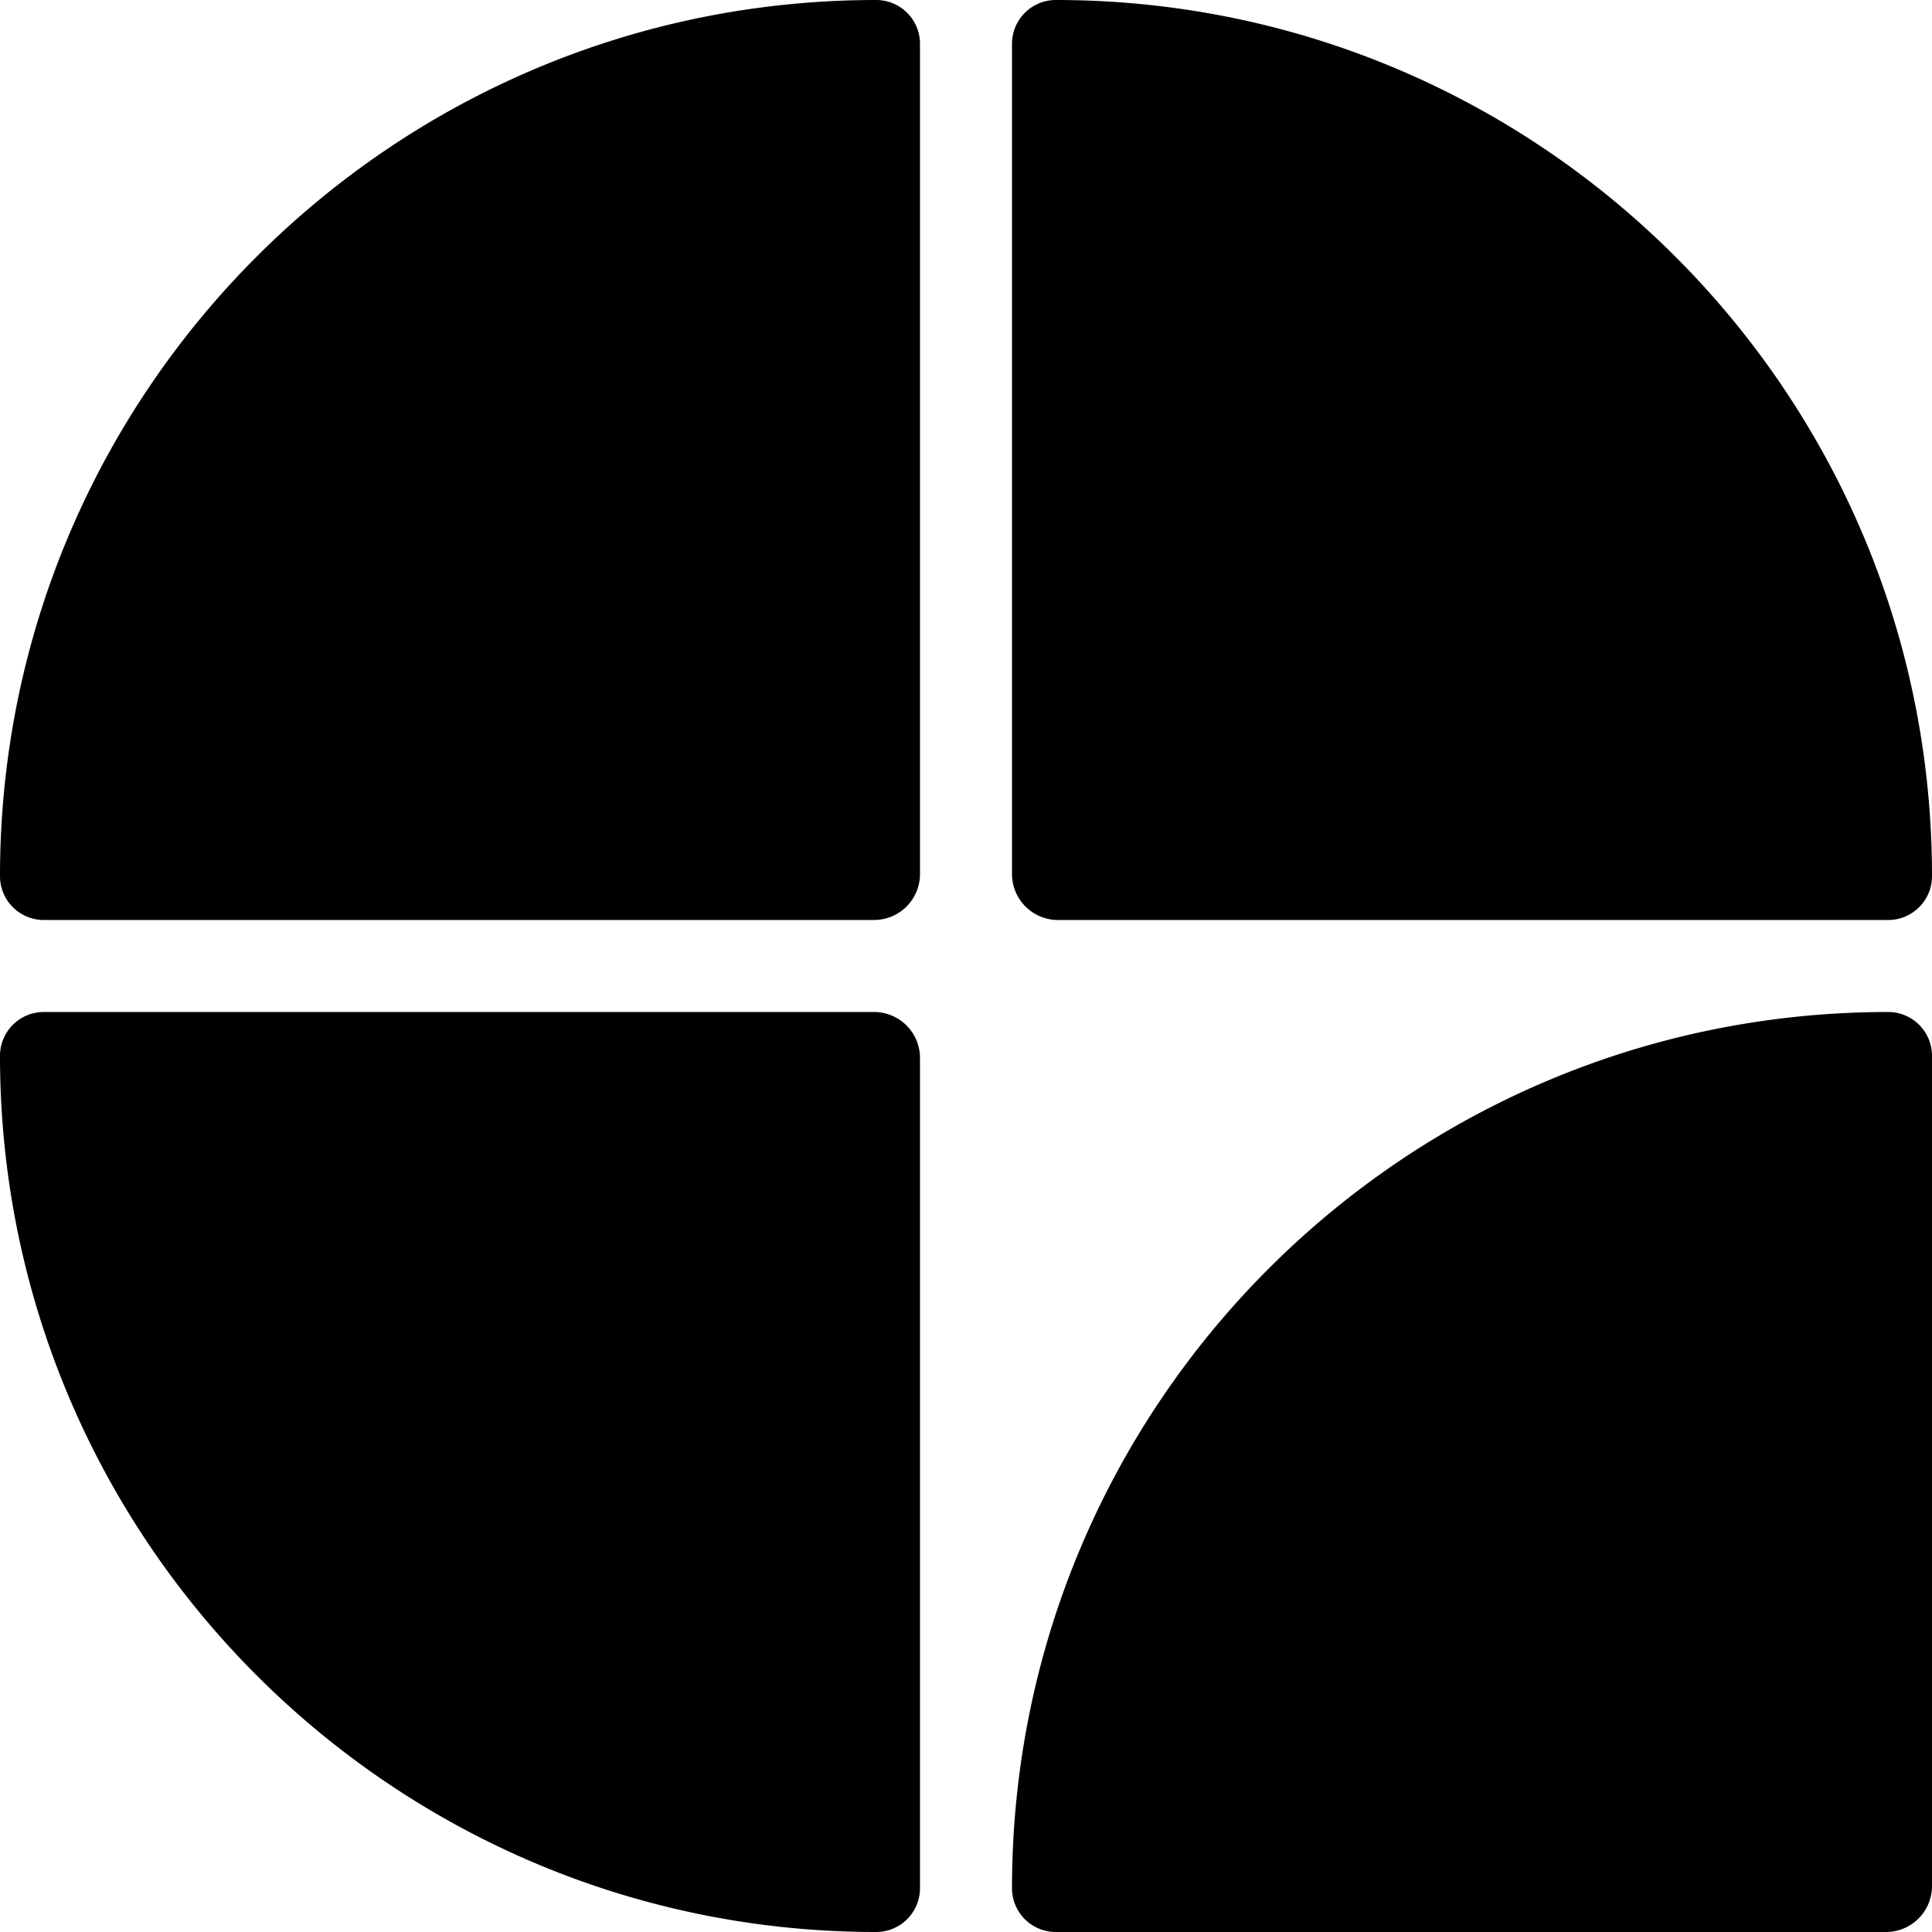 <svg xmlns="http://www.w3.org/2000/svg" width="64" height="64" fill="none"><path fill="#000" d="M62.549 33.524c.801 0 1.451.65 1.451 1.451v27.501c0 .842-.682 1.524-1.524 1.524H34.975a1.45 1.45 0 0 1-1.451-1.451c0-16.03 12.995-29.025 29.025-29.025Zm-33.597 0c.842 0 1.524.682 1.524 1.524v27.5c0 .802-.65 1.452-1.451 1.452C12.995 64 0 51.005 0 34.975c0-.801.65-1.451 1.451-1.451h27.501ZM29.025 0c.801 0 1.451.65 1.451 1.451v27.501c0 .842-.682 1.524-1.524 1.524h-27.5C.65 30.476 0 29.826 0 29.025 0 12.995 12.995 0 29.025 0Zm5.95 0C51.005 0 64 12.995 64 29.025c0 .801-.65 1.451-1.451 1.451H35.048a1.524 1.524 0 0 1-1.524-1.524v-27.5c0-.802.65-1.452 1.451-1.452Z"/></svg>